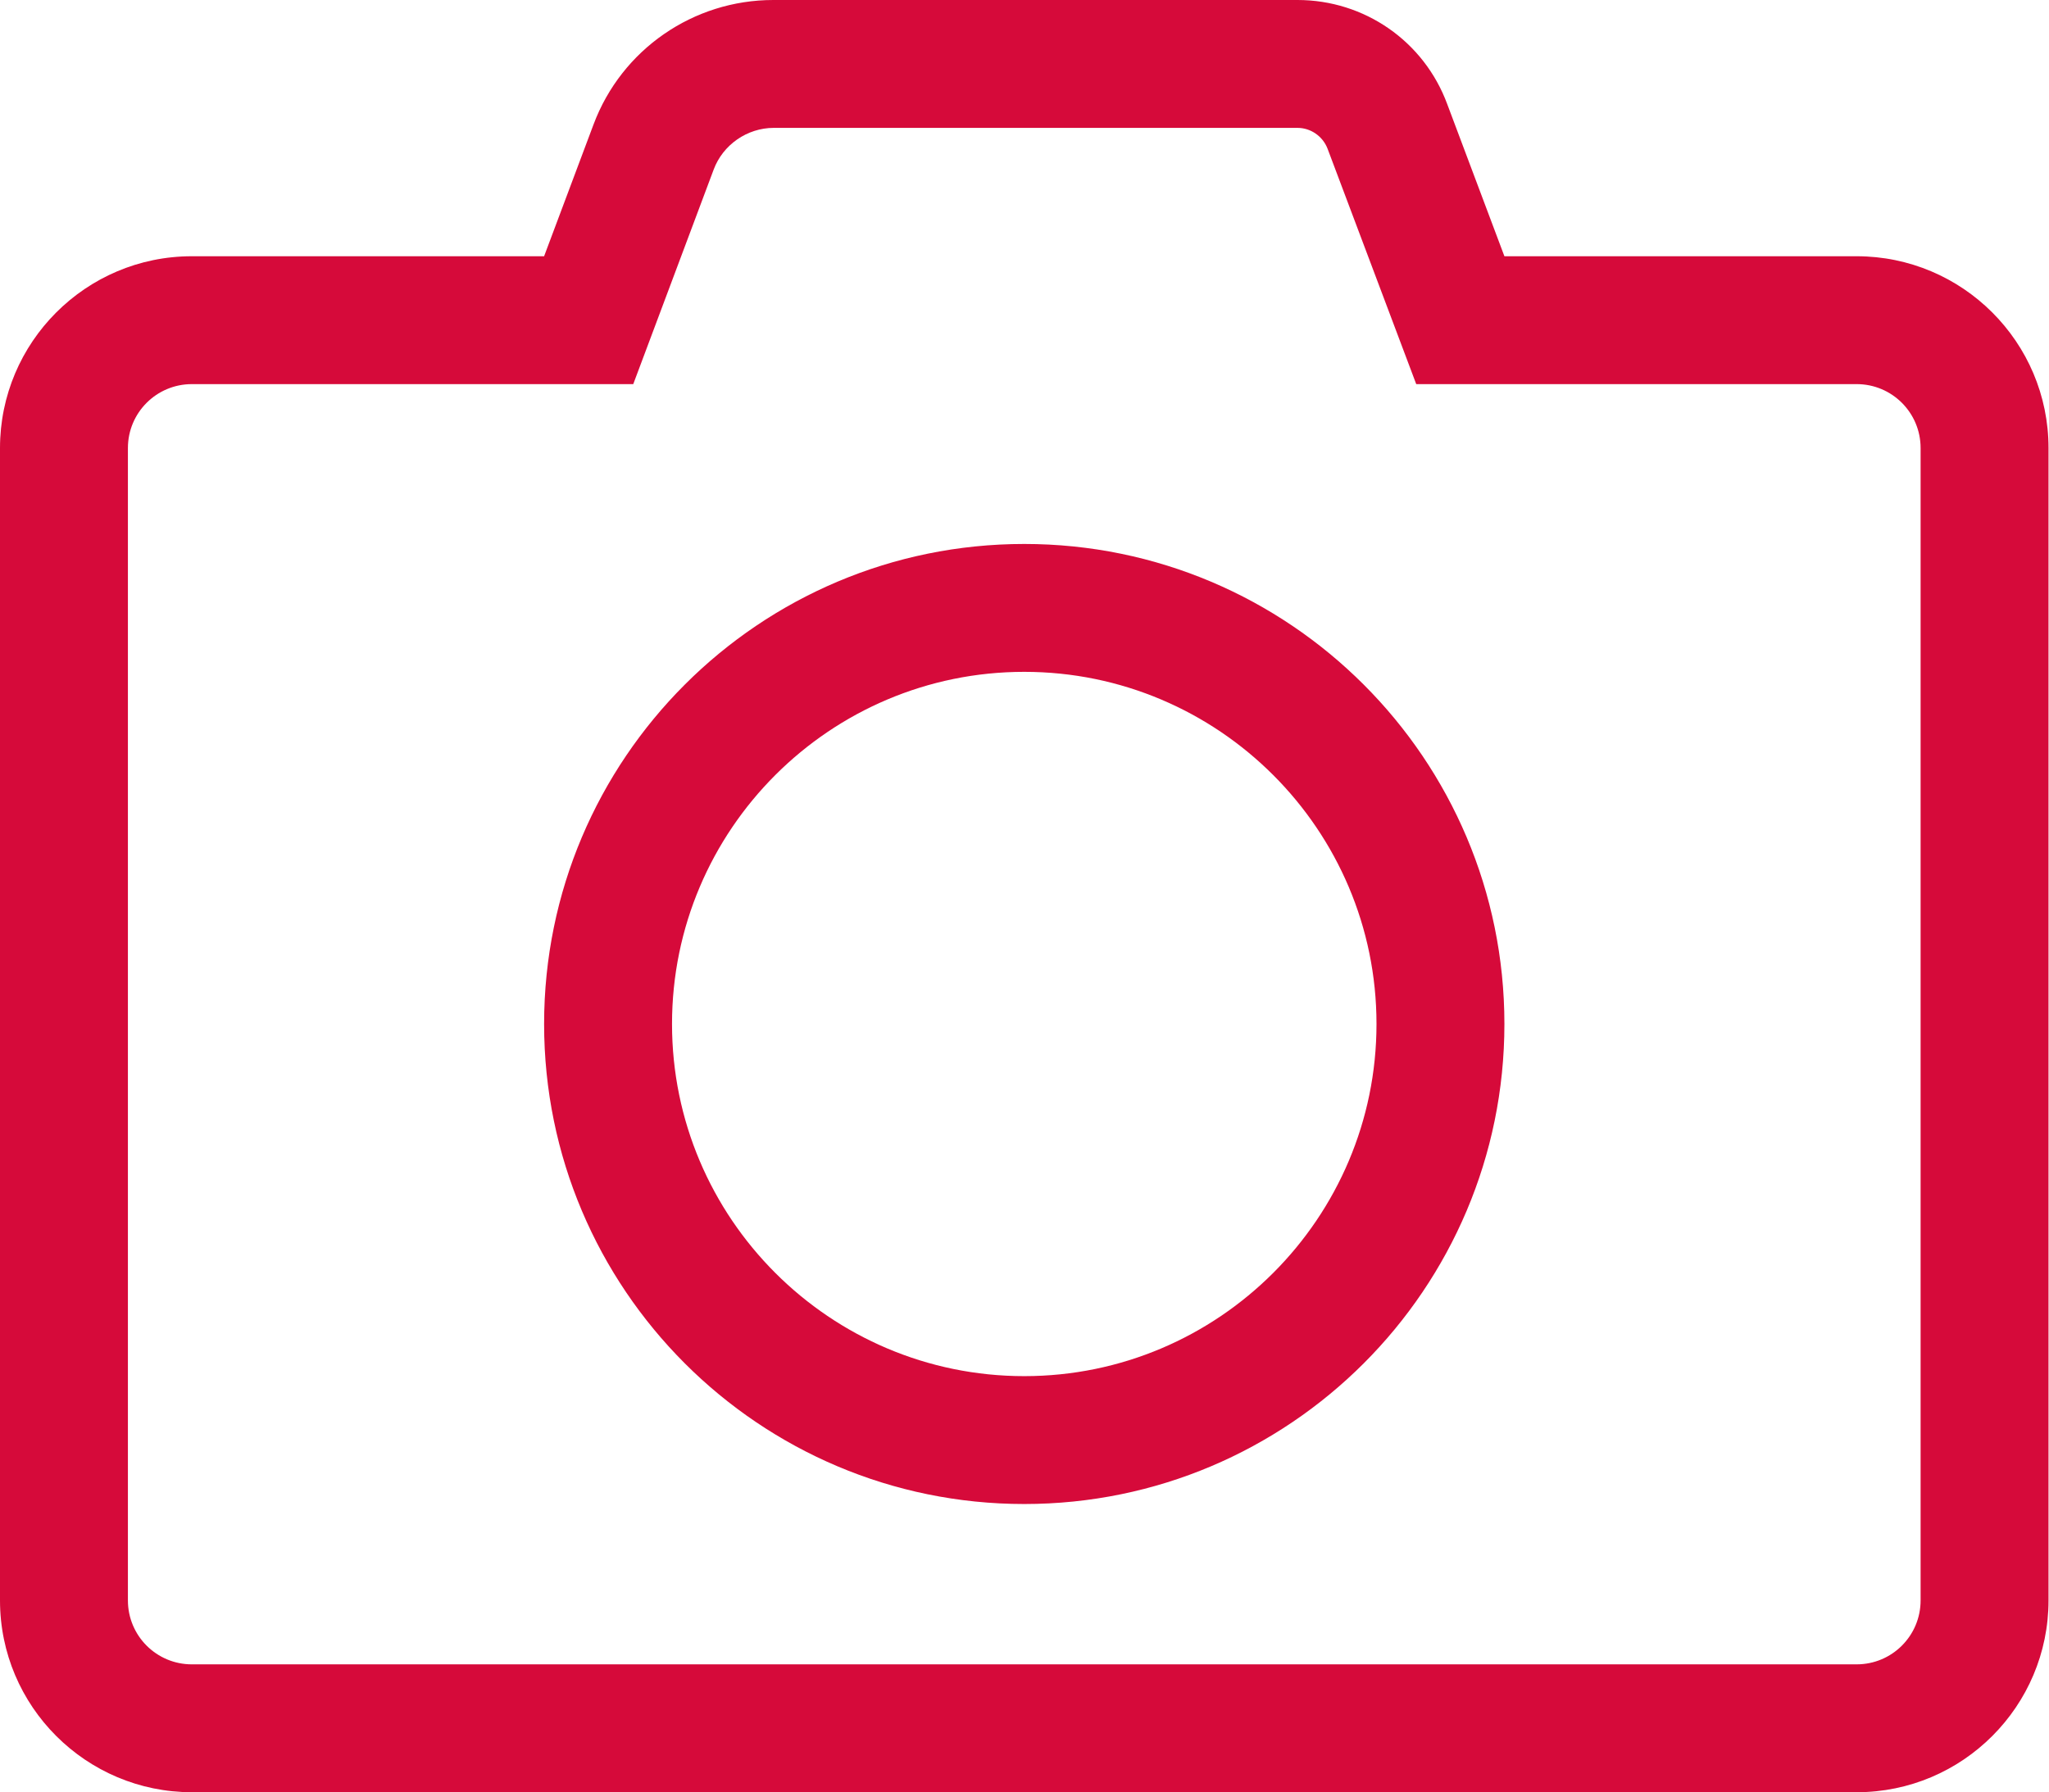 <?xml version="1.0" encoding="UTF-8"?><svg xmlns="http://www.w3.org/2000/svg" viewBox="0 0 42.29 37"><defs><style>.d{fill:#d60a3a;}</style></defs><g id="a"/><g id="b"><g id="c"><path class="d" d="M21.14,31.05c-5.47,0-9.91-4.44-9.91-9.91s4.44-9.91,9.91-9.91,9.91,4.44,9.91,9.91-4.44,9.91-9.91,9.91Zm0-17.18c-4.01,0-7.27,3.26-7.27,7.27s3.26,7.27,7.27,7.27,7.27-3.26,7.27-7.27-3.26-7.27-7.27-7.27ZM26.78,2.64c.27,0,.52,.17,.62,.43l1.83,4.86h9.09c.73,0,1.32,.59,1.32,1.32v23.79c0,.73-.59,1.32-1.32,1.32H3.96c-.73,0-1.32-.59-1.32-1.32V9.25c0-.73,.59-1.32,1.32-1.32H13.07l1.66-4.43c.19-.51,.69-.86,1.24-.86h10.82m0-2.64H15.96c-1.65,0-3.13,1.02-3.71,2.57l-1.02,2.72H3.96c-2.19,0-3.96,1.78-3.96,3.96v23.79c0,2.19,1.78,3.96,3.96,3.96H38.32c2.19,0,3.96-1.78,3.96-3.96V9.25c0-2.19-1.78-3.96-3.96-3.96h-7.27l-1.18-3.14c-.48-1.3-1.71-2.15-3.09-2.15h0Z"/></g></g></svg>
